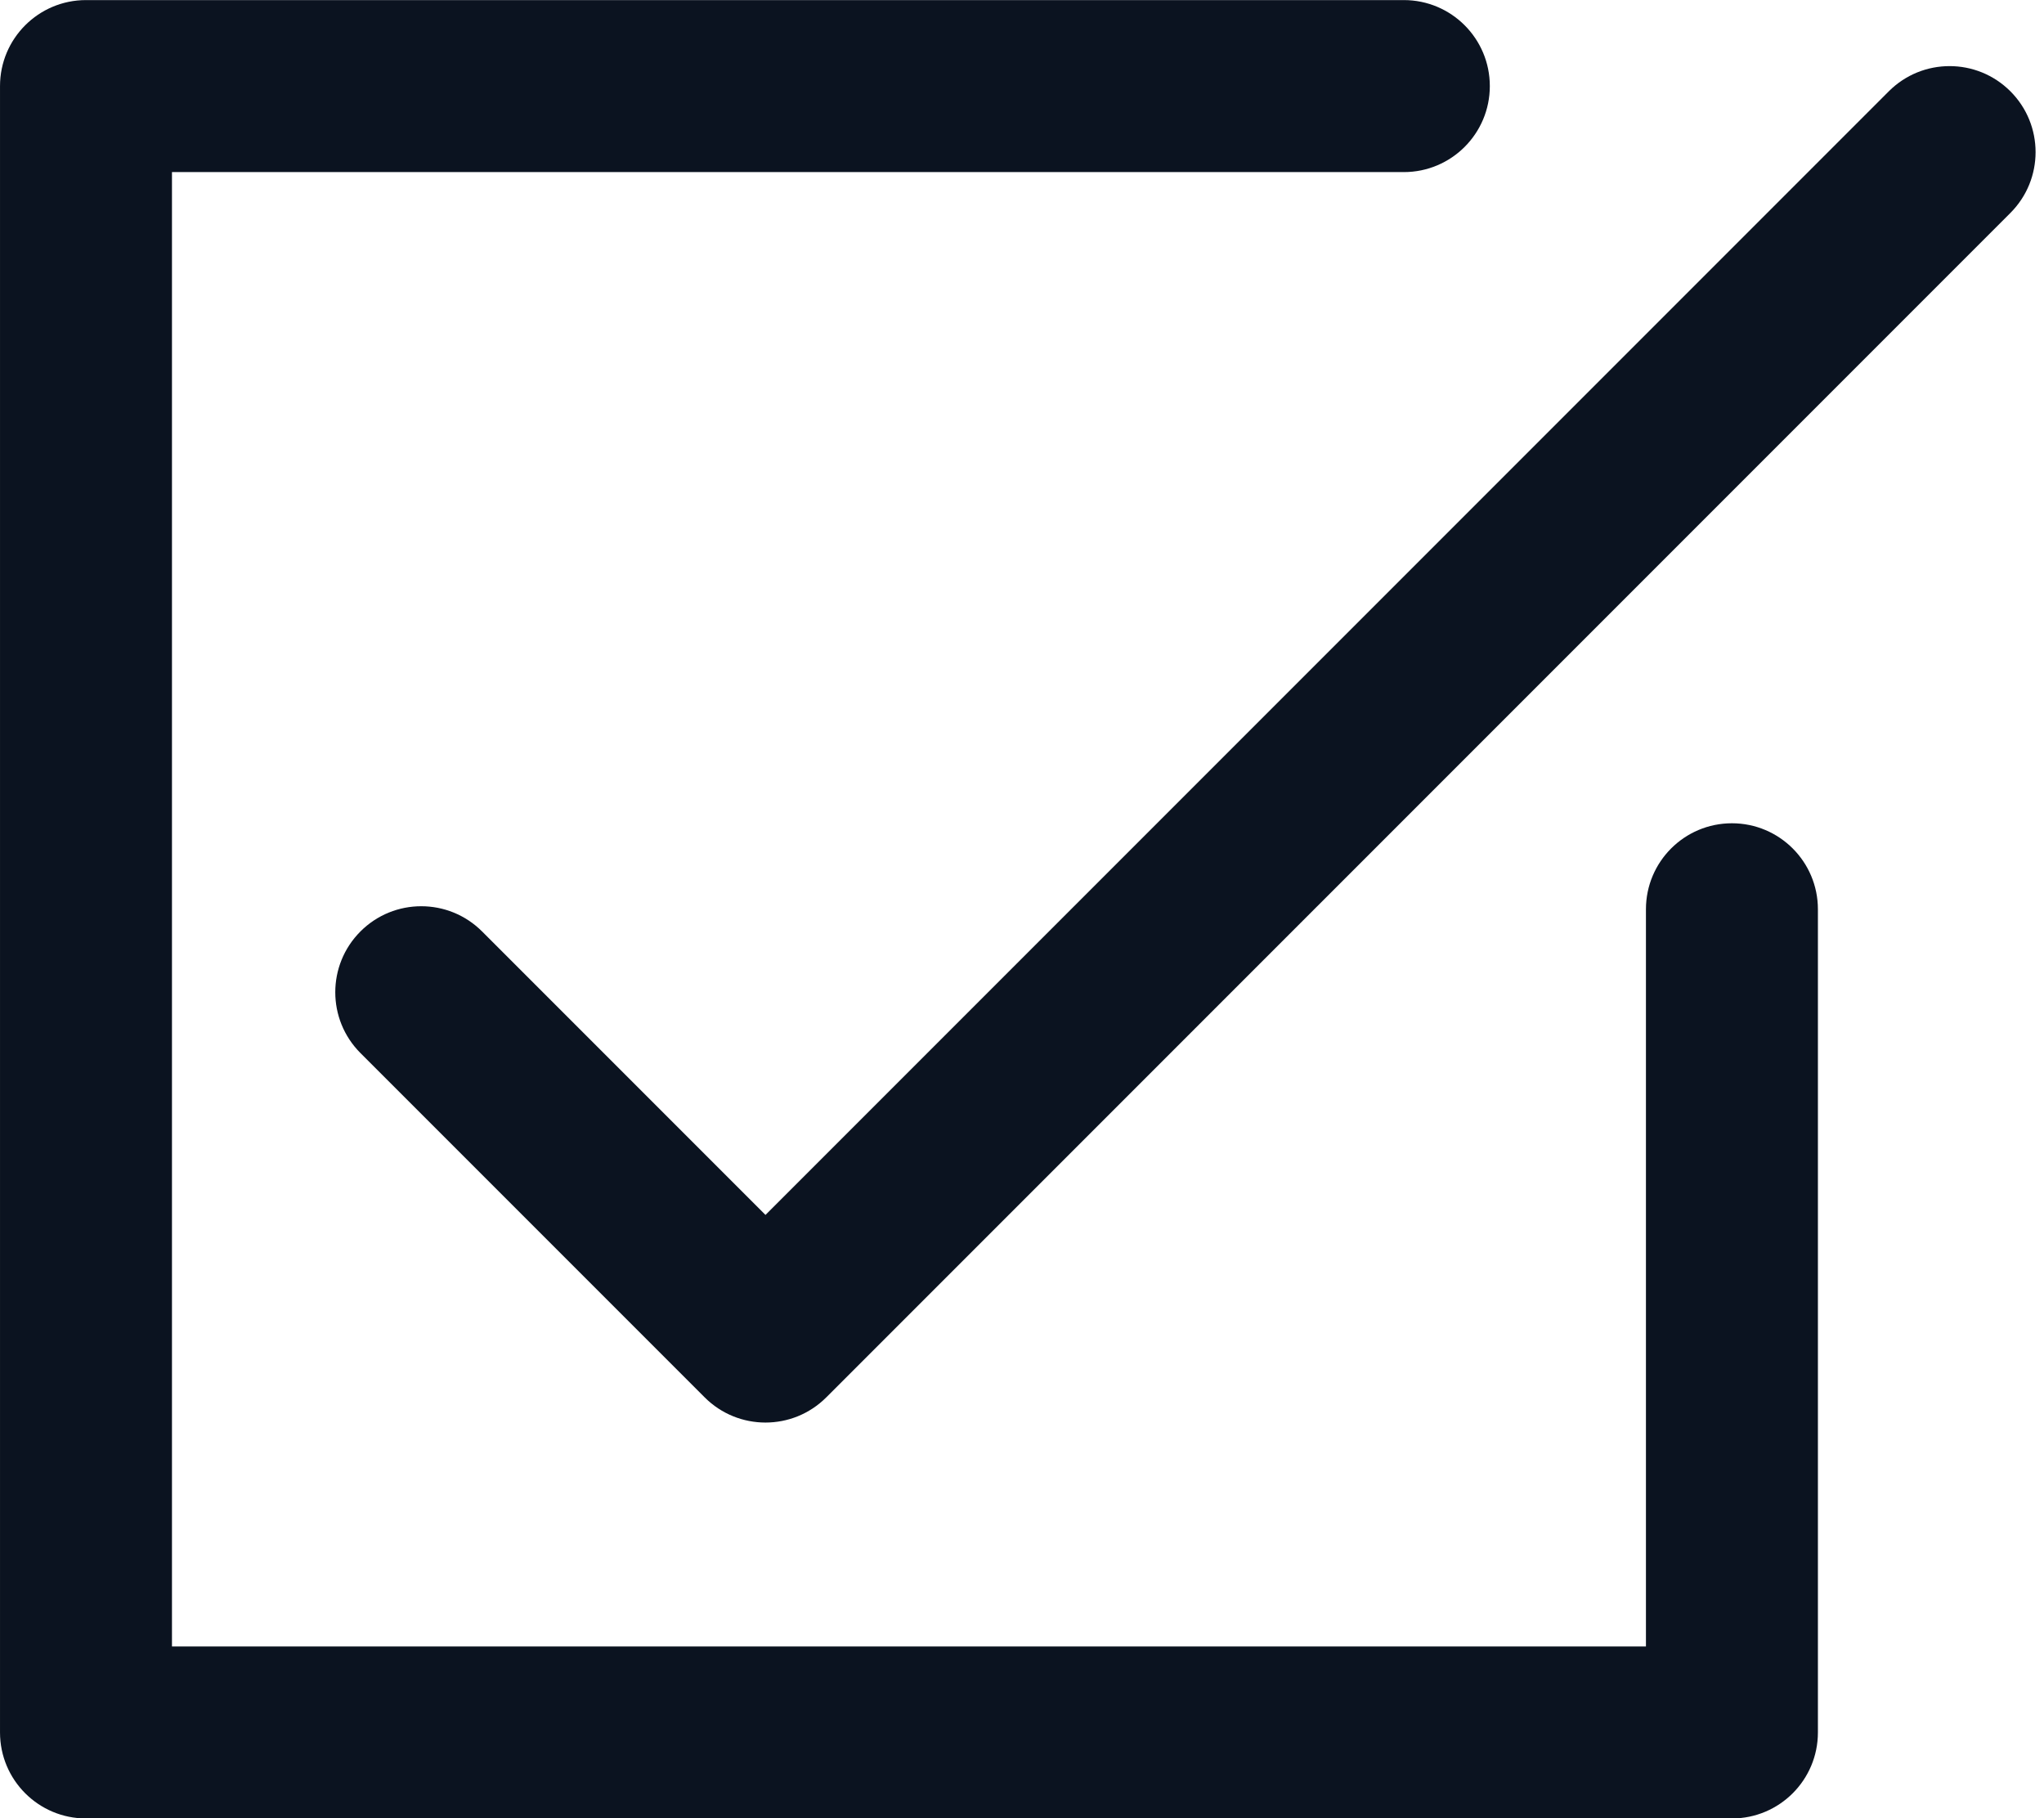 <?xml version="1.0" encoding="UTF-8" standalone="no"?><svg xmlns="http://www.w3.org/2000/svg" xmlns:xlink="http://www.w3.org/1999/xlink" fill="#000000" height="793.6" preserveAspectRatio="xMidYMid meet" version="1" viewBox="67.9 99.3 892.3 793.6" width="892.3" zoomAndPan="magnify"><g fill="#0b1320" id="change1_1"><path d="M 823.965 892.934 L 105.438 892.934 C 84.711 892.934 67.906 876.129 67.906 855.398 L 67.906 136.871 C 67.906 116.141 84.711 99.336 105.438 99.336 L 680.742 99.336 C 701.473 99.336 718.277 116.141 718.277 136.871 C 718.277 157.602 701.473 174.406 680.742 174.406 L 142.973 174.406 L 142.973 817.863 L 786.43 817.863 L 786.43 496.137 C 786.43 475.406 803.234 458.602 823.965 458.602 C 844.695 458.602 861.5 475.406 861.5 496.137 L 861.5 855.398 C 861.5 876.129 844.695 892.934 823.965 892.934"/><path d="M 402.066 720.148 C 392.461 720.148 382.852 716.484 375.523 709.156 L 225.254 558.887 C 210.598 544.23 210.598 520.465 225.254 505.805 C 239.914 491.145 263.68 491.145 278.34 505.805 L 402.066 629.531 L 892.449 139.148 C 907.109 124.488 930.871 124.488 945.531 139.148 C 960.188 153.805 960.188 177.574 945.531 192.23 L 428.605 709.156 C 421.277 716.484 411.672 720.148 402.066 720.148"/></g></svg>